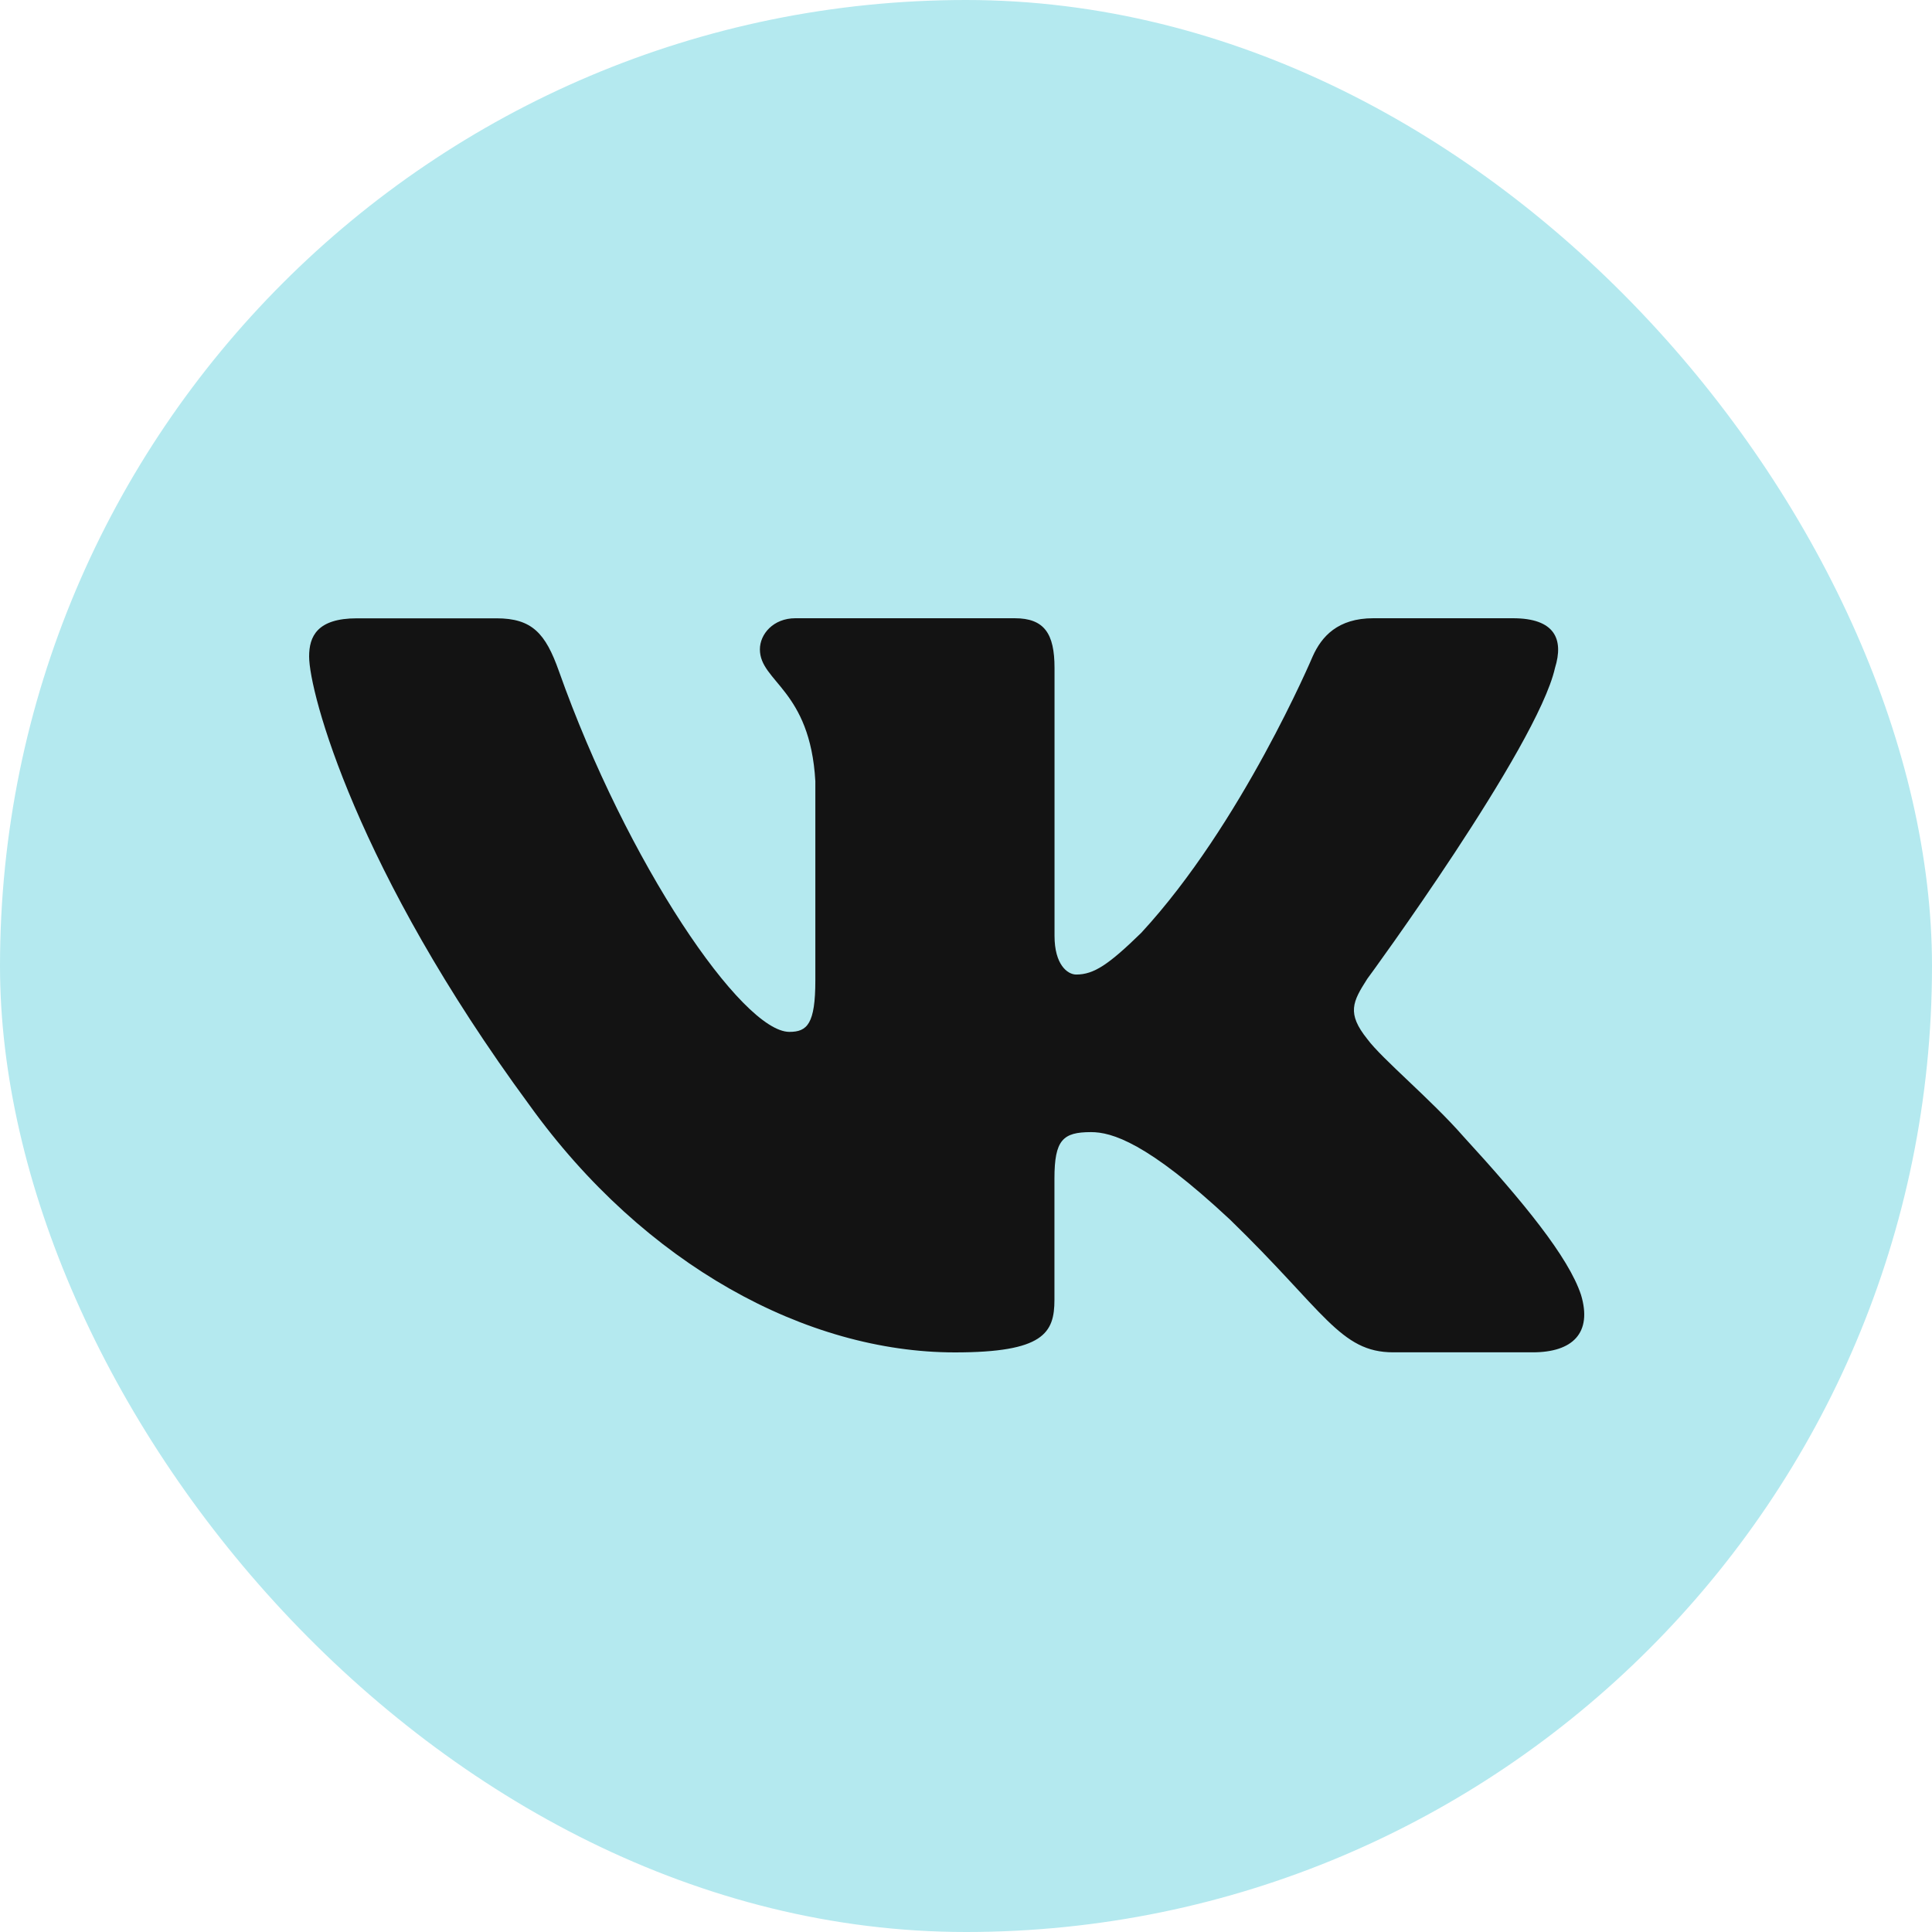 <?xml version="1.0" encoding="UTF-8"?> <svg xmlns="http://www.w3.org/2000/svg" width="50" height="50" viewBox="0 0 50 50" fill="none"> <rect width="50" height="50" rx="25" fill="#B4E9EF"></rect> <path d="M40.243 17.287C40.474 16.544 40.243 16 39.153 16H35.542C34.623 16 34.203 16.471 33.972 16.988C33.972 16.988 32.136 21.329 29.534 24.143C28.694 24.962 28.31 25.221 27.853 25.221C27.624 25.221 27.291 24.962 27.291 24.22V17.287C27.291 16.396 27.026 16 26.26 16H20.585C20.012 16 19.666 16.412 19.666 16.805C19.666 17.648 20.967 17.842 21.101 20.218V25.371C21.101 26.499 20.891 26.705 20.43 26.705C19.207 26.705 16.229 22.349 14.462 17.362C14.118 16.393 13.771 16.002 12.848 16.002H9.238C8.206 16.002 8 16.473 8 16.99C8 17.919 9.224 22.516 13.7 28.597C16.684 32.749 20.885 35 24.712 35C27.006 35 27.289 34.5 27.289 33.638V30.5C27.289 29.5 27.508 29.299 28.235 29.299C28.768 29.299 29.687 29.561 31.83 31.561C34.277 33.934 34.682 34.998 36.057 34.998H39.667C40.698 34.998 41.213 34.499 40.917 33.512C40.593 32.53 39.423 31.102 37.872 29.411C37.029 28.447 35.769 27.409 35.385 26.89C34.85 26.222 35.005 25.926 35.385 25.332C35.387 25.334 39.786 19.328 40.243 17.287Z" fill="#131313"></path> </svg> 